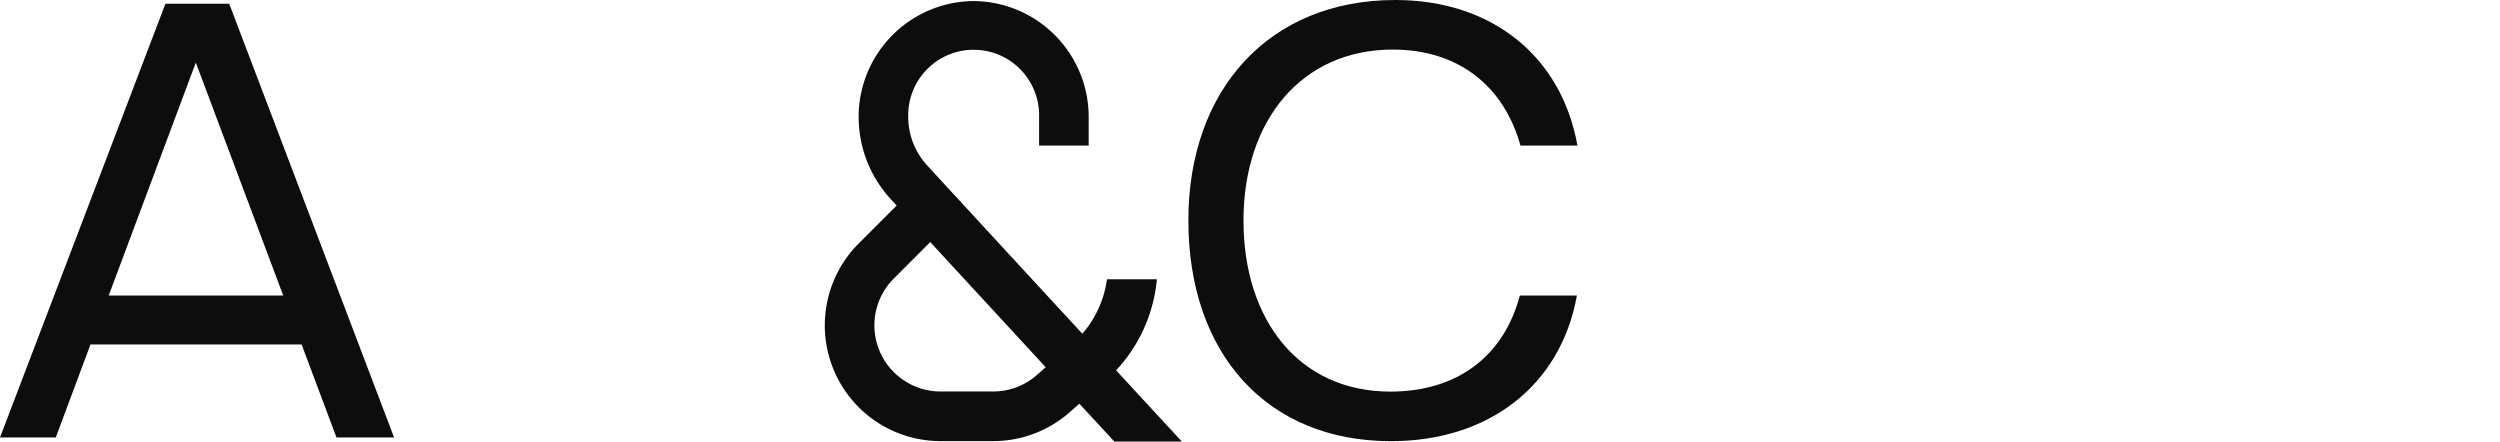<svg xmlns="http://www.w3.org/2000/svg" xmlns:xlink="http://www.w3.org/1999/xlink" width="269.388" height="47.577" viewBox="0 0 269.388 47.577"><defs><clipPath id="clip-path"><rect id="Rectangle_97" data-name="Rectangle 97" width="269.388" height="47.577" fill="none"></rect></clipPath></defs><g id="Group_616" data-name="Group 616" transform="translate(0 31.171)"><g id="Group_603" data-name="Group 603" transform="translate(0 -31.171)"><g id="Group_603-2" data-name="Group 603" transform="translate(0 0)" clip-path="url(#clip-path)"><path id="Path_1436" data-name="Path 1436" d="M217.833,23.77c0-14.155,8.746-23.77,22.3-23.77,10.349,0,17.893,6.01,19.63,15.691h-6.142c-1.8-6.477-6.744-10.35-13.755-10.35-9.815,0-16.091,7.611-16.091,18.428,0,10.75,6.009,18.428,15.824,18.428,7.211,0,12.218-3.806,13.954-10.35H259.7c-1.736,9.682-9.481,15.691-20.03,15.691-13.42,0-21.834-9.481-21.834-23.77" transform="translate(-89.782 0)" fill="#0d0d0d"></path><path id="Path_1437" data-name="Path 1437" d="M0,47.42,17.827.682H24.7L42.465,47.42H36.256L32.5,37.4H9.751L6.01,47.42ZM11.713,32.13H30.52L21.1,7.025Z" transform="translate(0 -0.281)" fill="#0d0d0d"></path><path id="Path_1438" data-name="Path 1438" d="M182.581,39.983a16.572,16.572,0,0,0,4.388-9.81h-5.378a11.246,11.246,0,0,1-2.652,5.866c-6.3-6.825-13.074-14.168-16.722-18.138a7.731,7.731,0,0,1-2.039-5.239,7.052,7.052,0,1,1,14.1,0v3.109h5.344v-1.5h0v-1.6A12.487,12.487,0,0,0,167.306.194v0h-.152v0a12.484,12.484,0,0,0-12.32,12.468,13.063,13.063,0,0,0,3.446,8.857c.208.222.424.461.65.707l-4.086,4.085a12.475,12.475,0,0,0,8.82,21.3h5.667a12.461,12.461,0,0,0,8.3-3.163l.986-.868c1.33,1.437,2.6,2.81,3.769,4.078h7.279c-1.891-2.046-4.365-4.725-7.087-7.673m-8.494.461a7.107,7.107,0,0,1-4.755,1.817h-5.667a7.127,7.127,0,0,1-5.041-12.168l3.93-3.934c3.6,3.907,8.13,8.817,12.438,13.487Z" transform="translate(-62.311 -0.079)" fill="#0d0d0d"></path></g></g></g></svg>